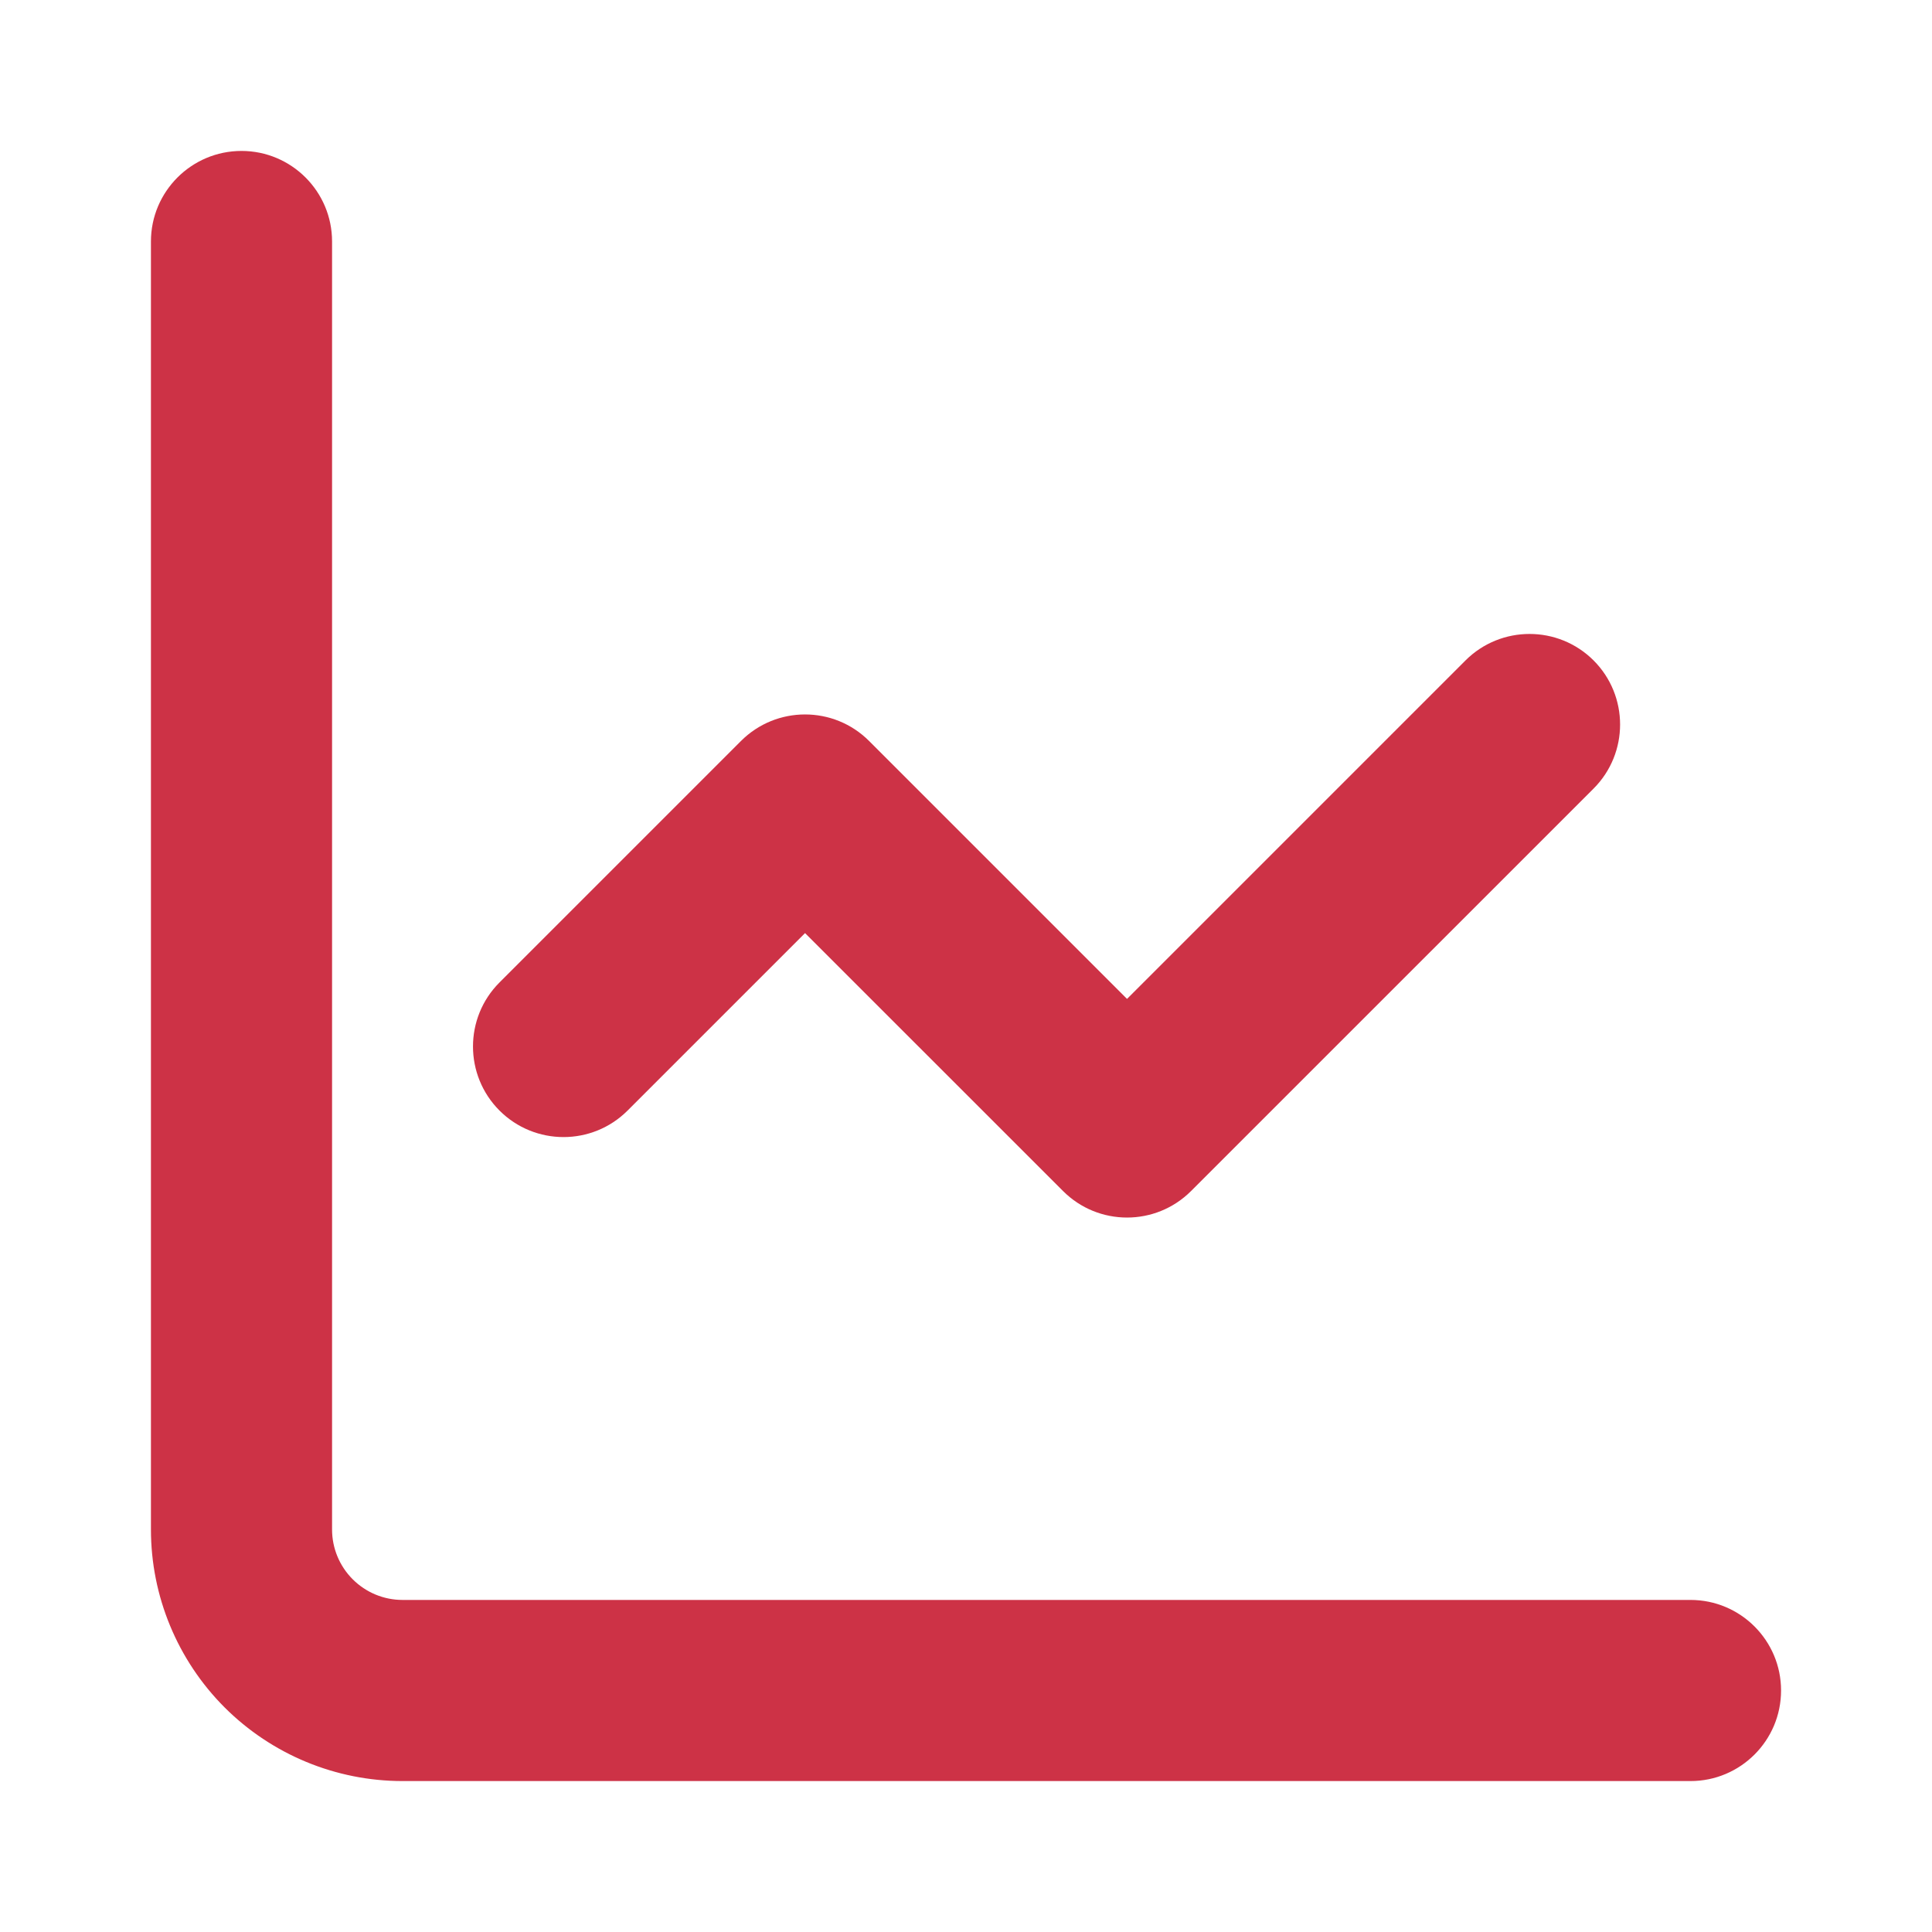 <svg width="32" height="32" viewBox="0 0 32 32" fill="none" xmlns="http://www.w3.org/2000/svg">
<g clip-path="url(#clip0_9076_178078)">
<path fill-rule="evenodd" clip-rule="evenodd" d="M4 2.5C4.828 2.5 5.5 3.172 5.5 4V25.333C5.5 25.643 5.623 25.939 5.842 26.158C6.061 26.377 6.357 26.5 6.667 26.5H28C28.828 26.5 29.5 27.172 29.5 28C29.5 28.828 28.828 29.5 28 29.5H6.667C5.562 29.5 4.502 29.061 3.72 28.28C2.939 27.498 2.5 26.438 2.5 25.333V4C2.5 3.172 3.172 2.5 4 2.5Z" fill="#CD3246"/>
<path fill-rule="evenodd" clip-rule="evenodd" d="M26.395 10.939C26.98 11.525 26.98 12.475 26.395 13.061L19.728 19.727C19.142 20.313 18.192 20.313 17.607 19.727L13.334 15.455L10.395 18.394C9.809 18.98 8.859 18.98 8.273 18.394C7.688 17.808 7.688 16.858 8.273 16.273L12.273 12.273C12.859 11.687 13.809 11.687 14.395 12.273L18.667 16.545L24.273 10.939C24.859 10.354 25.809 10.354 26.395 10.939Z" fill="#CD3246"/>
</g>
<defs>
<clipPath id="clip0_9076_178078">
<rect width="32" height="32" fill="white"/>
</clipPath>
</defs>
</svg>
